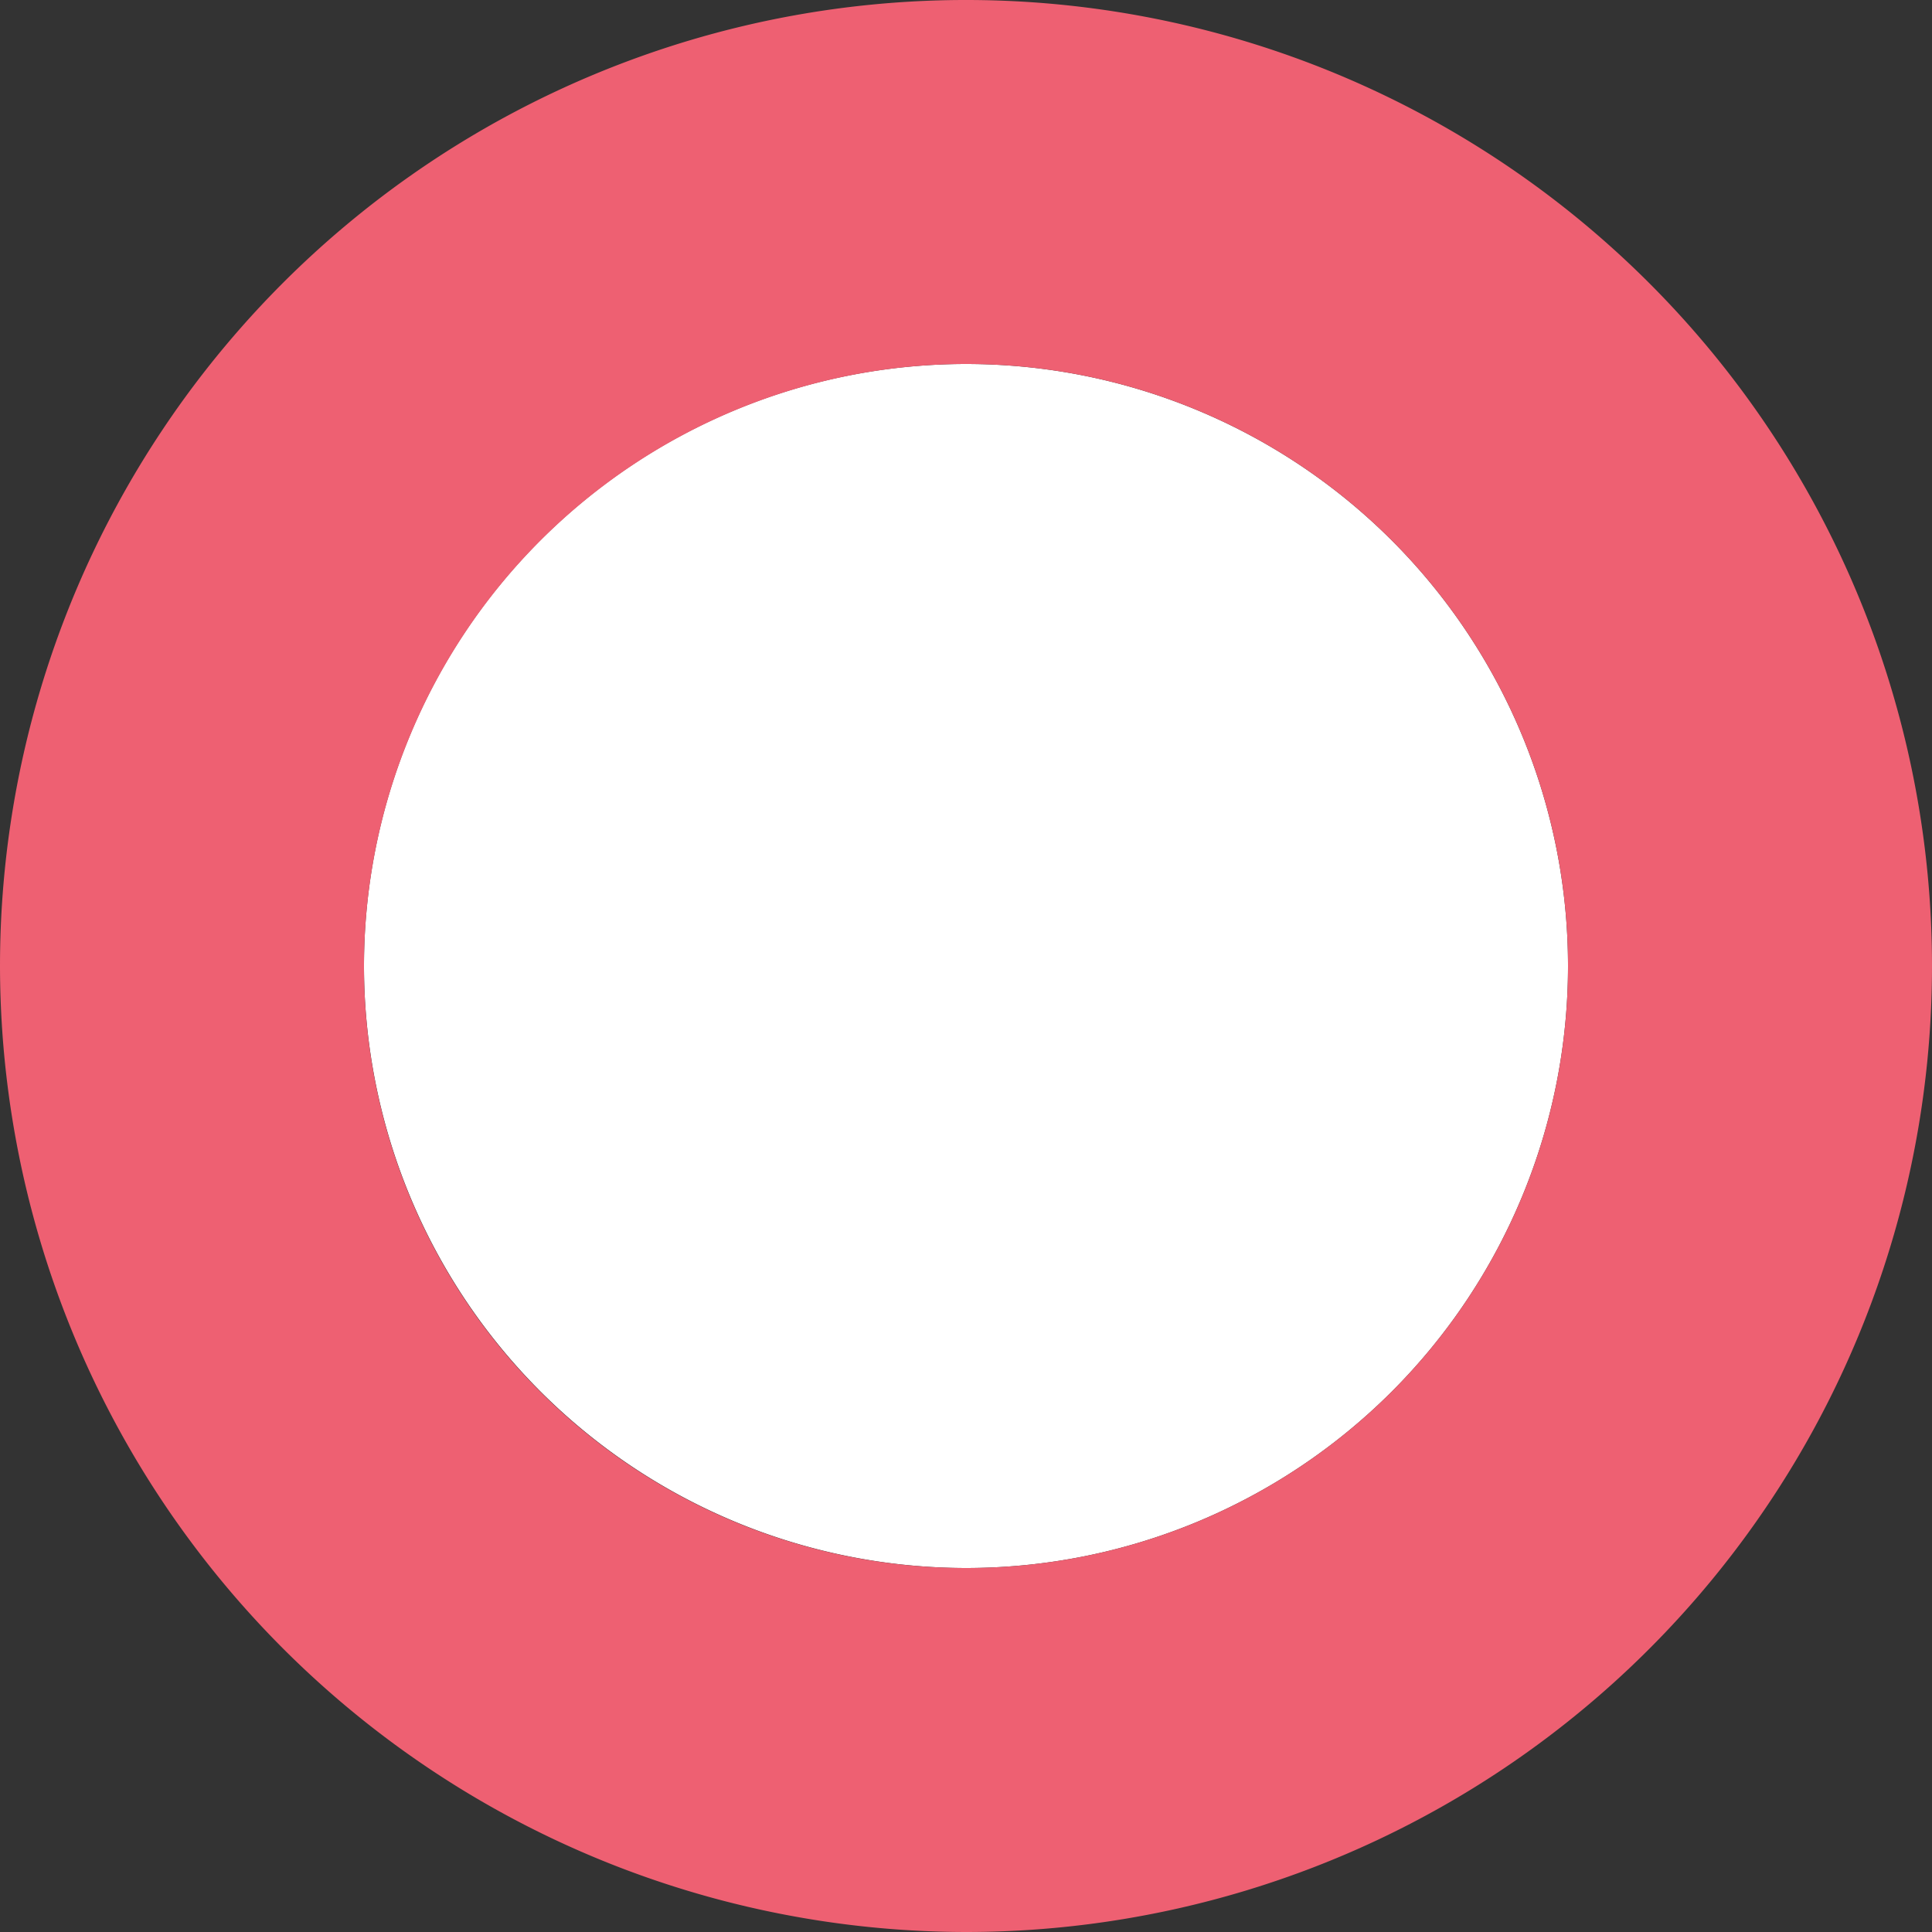 <svg xmlns="http://www.w3.org/2000/svg" xmlns:xlink="http://www.w3.org/1999/xlink" viewBox="0 0 40 40">
  <rect x="0" y="0" width="40" height="40" fill="#333333" stroke="none"/>
  <defs>
    <clipPath id="clip-path">
      <rect id="長方形_55" data-name="長方形 55" width="40" height="40" fill="none"/>
    </clipPath>
  </defs>
  <g id="グループ_58" data-name="グループ 58" clip-path="url(#clip-path)">
    <path id="パス_26" data-name="パス 26" d="M44.17,56.633A12.464,12.464,0,1,0,31.706,44.169,12.478,12.478,0,0,0,44.17,56.633" transform="translate(-24.17 -24.169)" fill="#fff"/>
    <path id="パス_27" data-name="パス 27" d="M20,40A20,20,0,1,0,0,20,20.023,20.023,0,0,0,20,40M20,7.536A12.464,12.464,0,1,1,7.536,20,12.478,12.478,0,0,1,20,7.536" fill="#ee6072"/>
  </g>
</svg>

